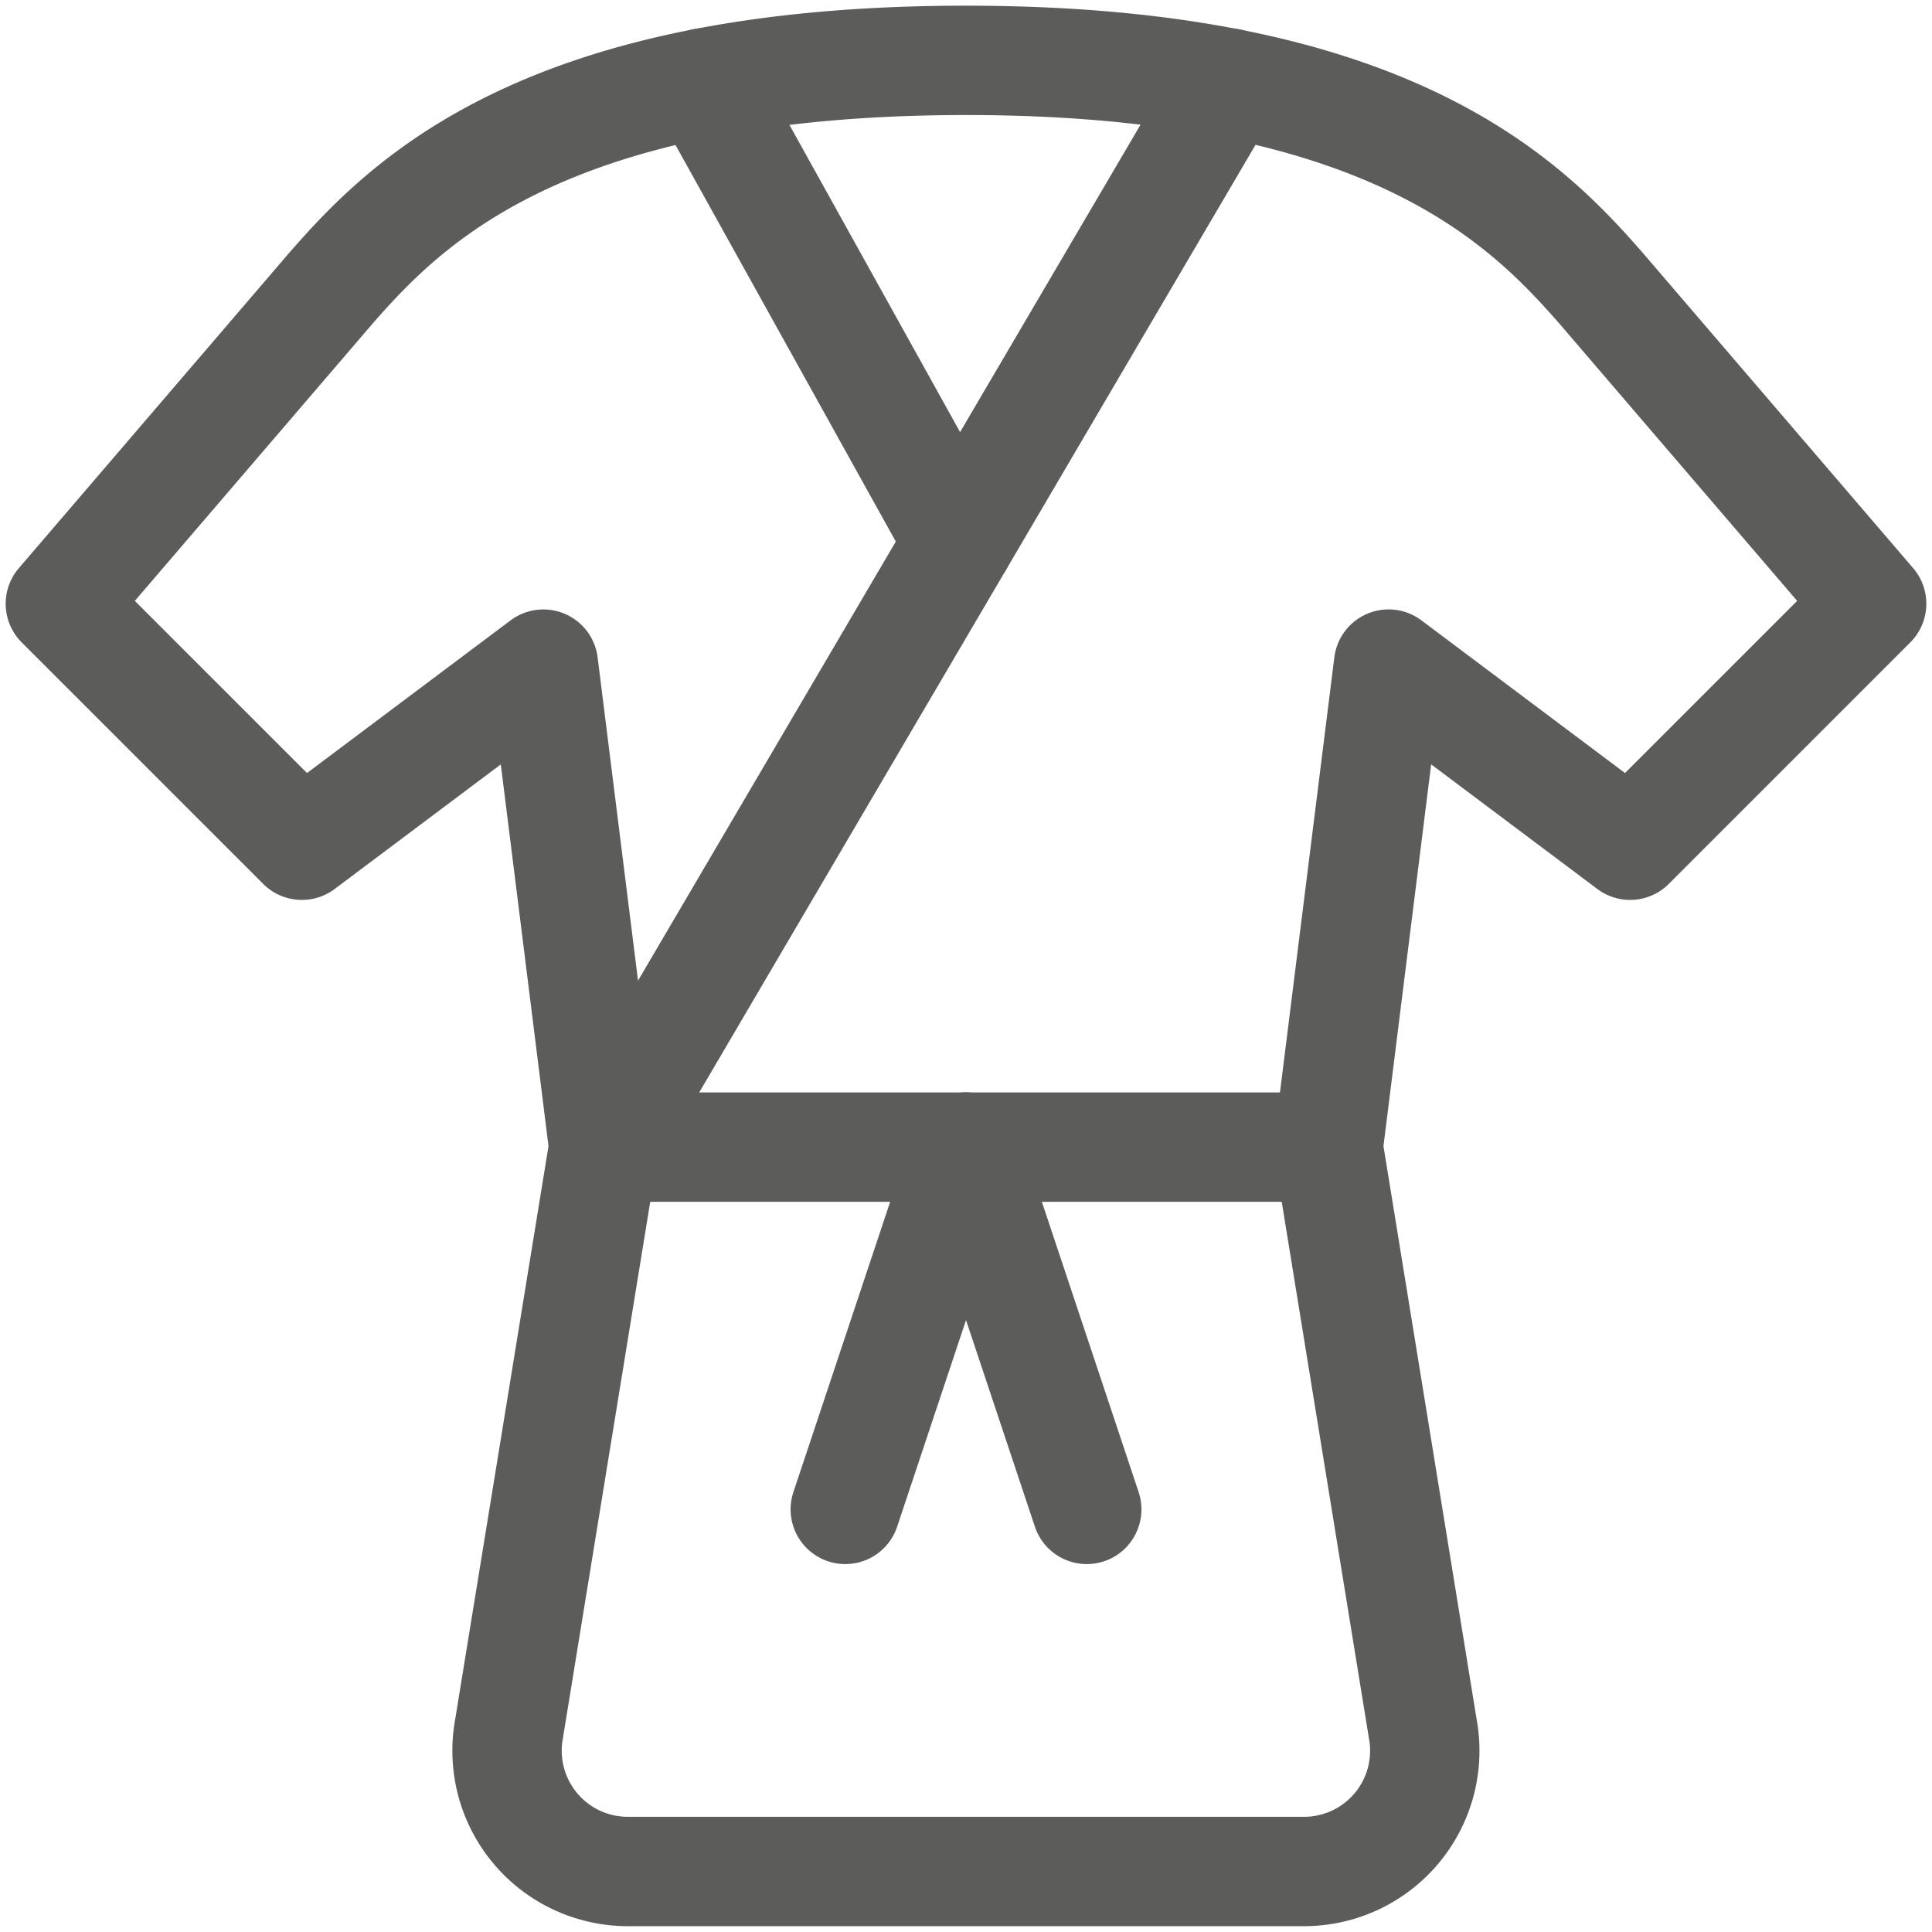 <svg xmlns="http://www.w3.org/2000/svg" width="53" height="53" data-name="Group 1154" viewBox="0 0 53 53"><defs><clipPath id="a"><path fill="none" stroke="#5c5c5b" stroke-width="3" d="M0 0h53v53H0z" data-name="Rectangle 793"/></clipPath></defs><g fill="none" stroke="#5c5c5b" stroke-linecap="round" stroke-linejoin="round" stroke-width="3" clip-path="url(#a)" data-name="Group 1148"><path d="m44.719 23.187 6.625-6.625-7.423-8.656c-2.056-2.348-5.827-6.25-17.421-6.25S11.134 5.558 9.078 7.906l-7.422 8.656 6.625 6.625 6.625-4.968 1.656 13.25-2.6 15.971a3.313 3.313 0 0 0 3.264 3.9h18.55a3.312 3.312 0 0 0 3.257-3.9l-2.596-15.972 1.656-13.25Z" data-name="Path 261"/><path d="M16.563 31.465 33.7 2.275" data-name="Line 52"/><path d="m26.301 14.876-7-12.601" data-name="Line 53"/><path d="M36.438 31.469H16.563" data-name="Line 54"/><path d="m26.501 31.469-3.313 9.938" data-name="Line 55"/><path d="m26.5 31.469 3.313 9.938" data-name="Line 56"/></g></svg>